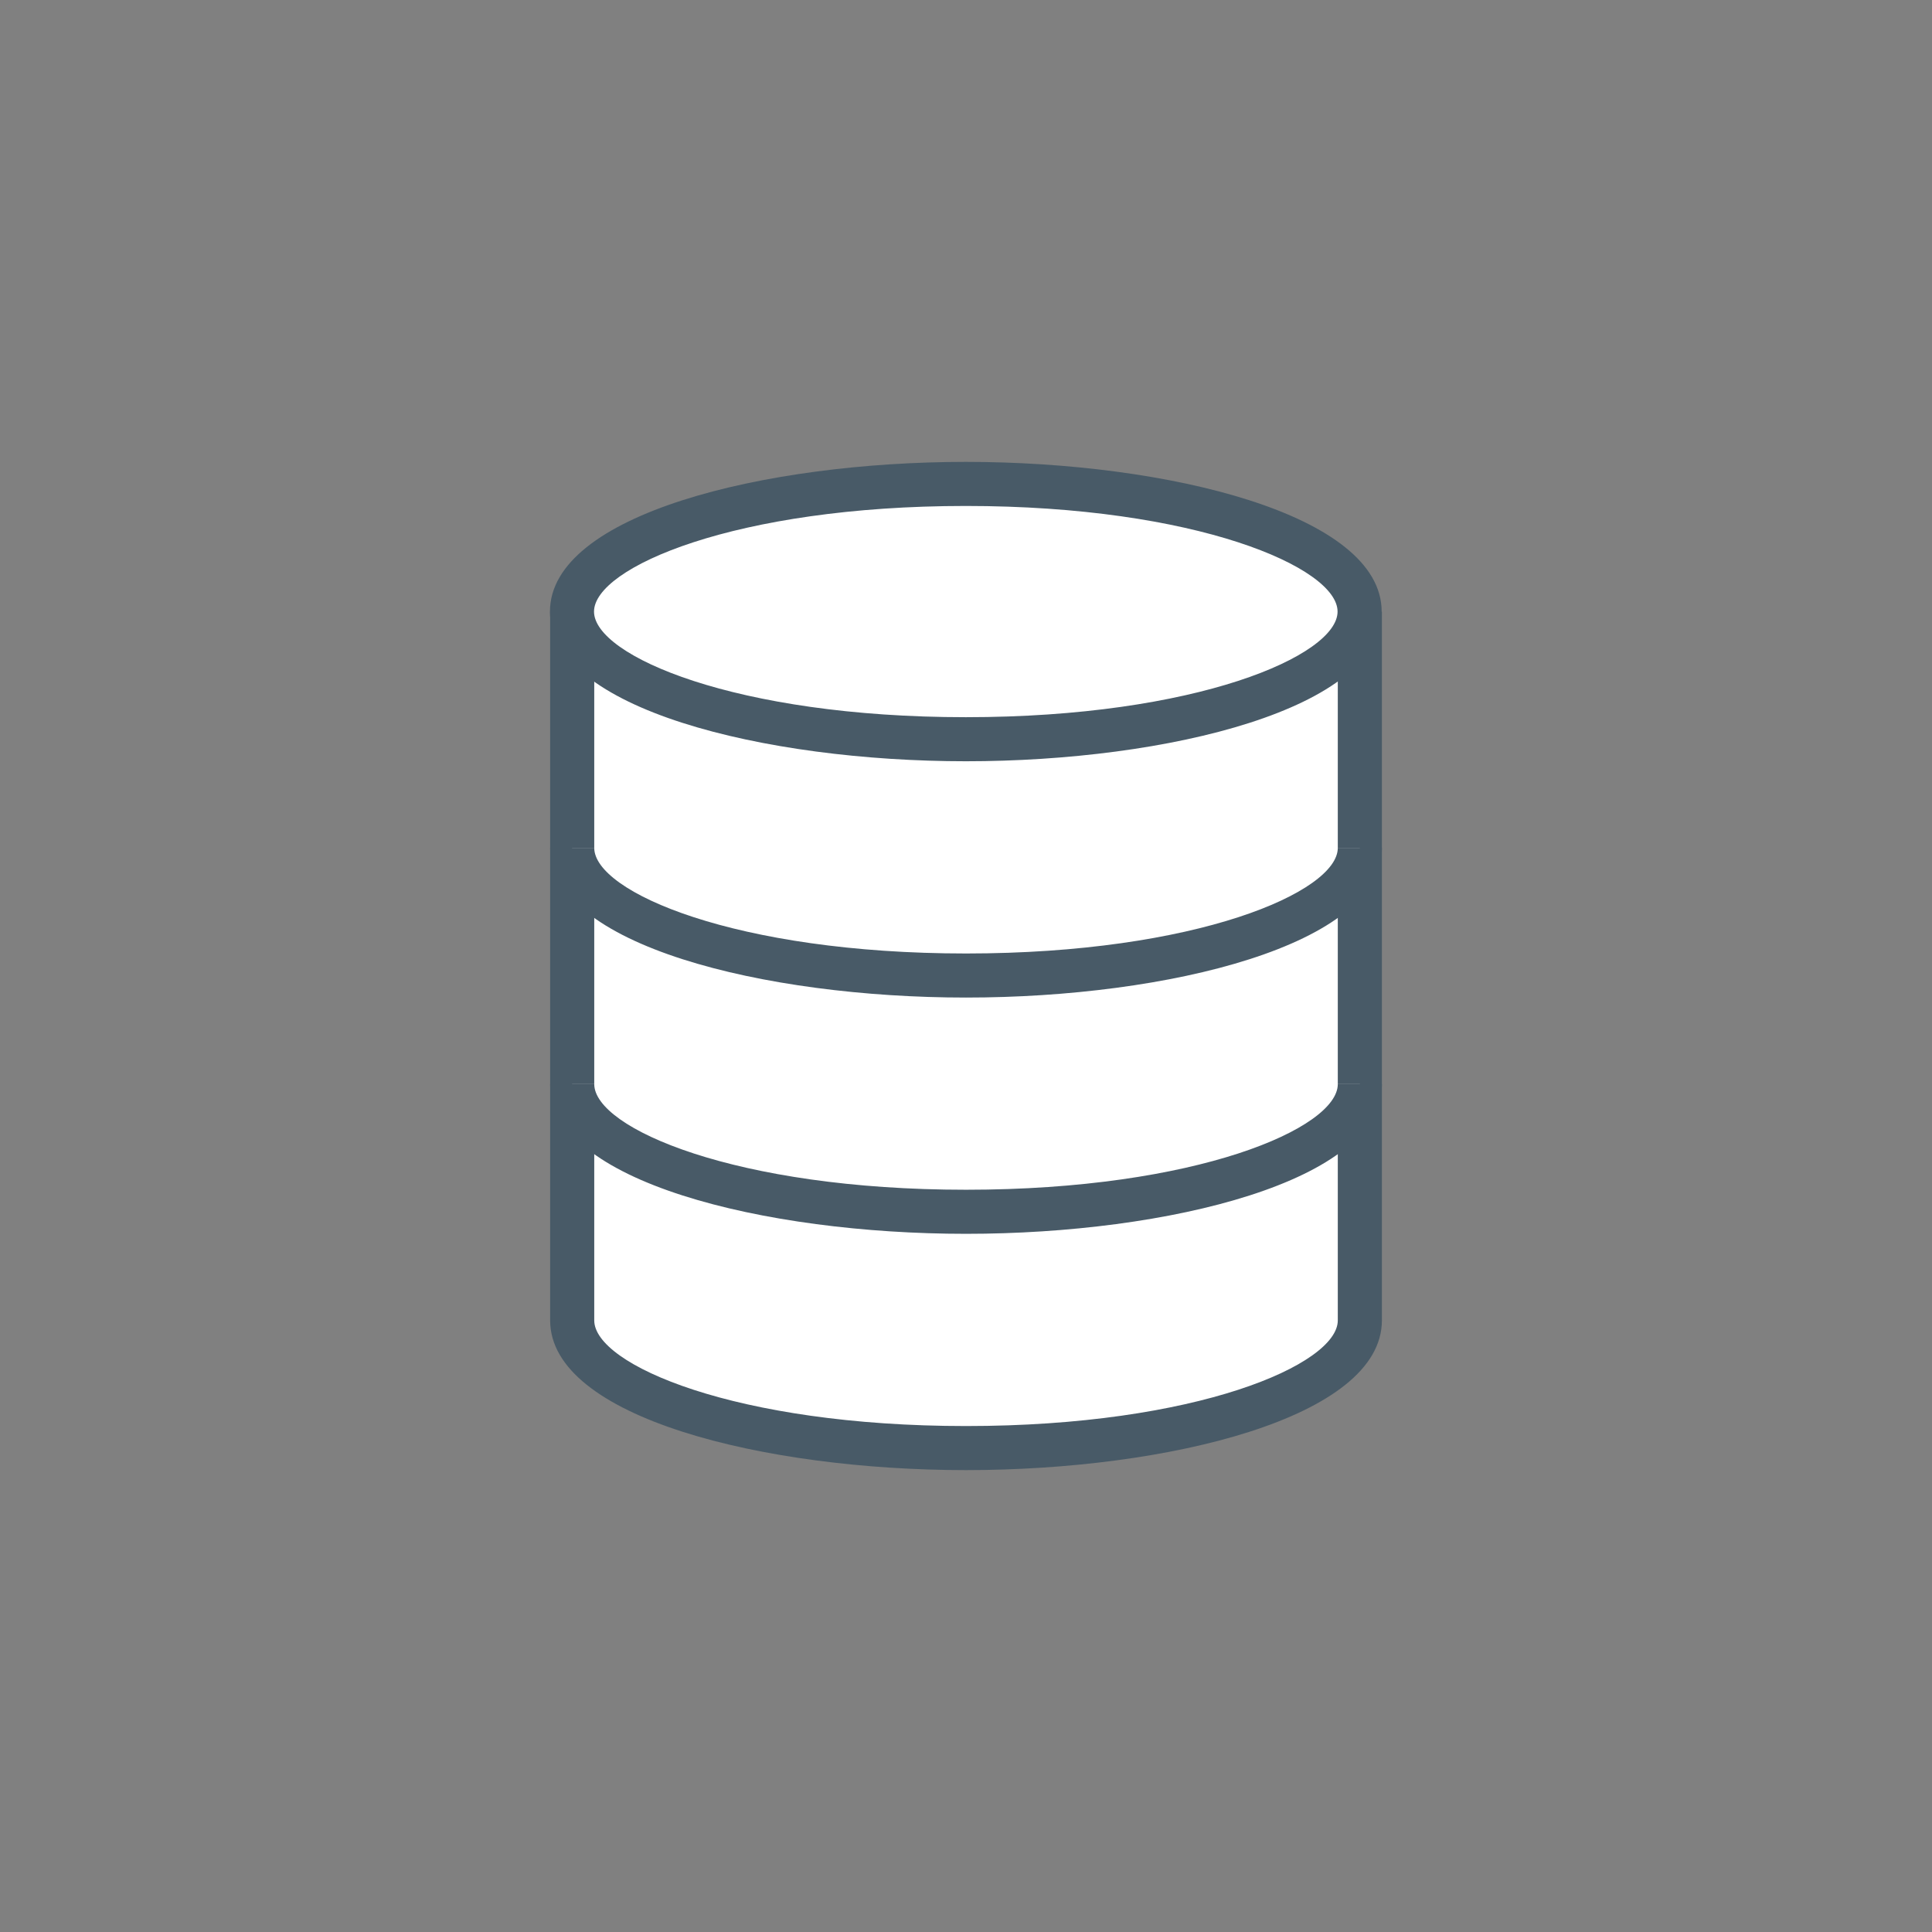 <svg xmlns="http://www.w3.org/2000/svg" xmlns:xlink="http://www.w3.org/1999/xlink" width="52.344" height="52.344" viewBox="0 0 52.344 52.344"><rect x="0" y="0" width="52.344" height="52.344" fill="#808080" stroke="none"/><defs><style>.a{fill:none;}.b{clip-path:url(#a);}.c{fill:#fff;}.d{fill:#485a67;}</style><clipPath id="a"><rect class="a" width="52.344" height="52.344" transform="translate(0 0)"/></clipPath></defs><g transform="translate(0 0)"><g class="b"><path class="c" d="M36.842,16.569v19.2c0,1.91-4.777,3.459-10.67,3.459S15.5,37.684,15.5,35.774v-19.2"/><path class="d" d="M26.172,39.83c-5.462,0-11.267-1.421-11.267-4.056v-19.2H16.1v19.2c0,1.2,3.832,2.862,10.073,2.862s10.072-1.667,10.072-2.862v-19.2h1.195v19.2c0,2.635-5.8,4.056-11.267,4.056"/><path class="c" d="M36.842,29.373c0,1.91-4.777,3.458-10.67,3.458S15.5,31.283,15.5,29.373"/><path class="d" d="M26.172,33.428c-5.462,0-11.267-1.421-11.267-4.056H16.1c0,1.195,3.832,2.862,10.073,2.862s10.072-1.667,10.072-2.862h1.195c0,2.635-5.8,4.056-11.267,4.056"/><path class="c" d="M36.842,22.971c0,1.91-4.777,3.458-10.67,3.458S15.5,24.881,15.5,22.971"/><path class="d" d="M26.172,27.027c-5.462,0-11.267-1.421-11.267-4.055H16.1c0,1.194,3.832,2.861,10.073,2.861s10.072-1.667,10.072-2.861h1.195c0,2.634-5.8,4.055-11.267,4.055"/><path class="c" d="M36.842,16.569c0,1.91-4.777,3.458-10.67,3.458S15.5,18.479,15.5,16.569s4.777-3.458,10.669-3.458,10.67,1.548,10.67,3.458"/><path class="d" d="M26.172,20.625C20.71,20.625,14.9,19.2,14.9,16.57s5.8-4.056,11.267-4.056,11.267,1.421,11.267,4.056-5.8,4.055-11.267,4.055m0-6.917c-6.241,0-10.073,1.667-10.073,2.862s3.832,2.861,10.073,2.861,10.072-1.667,10.072-2.861-3.831-2.862-10.072-2.862"/></g></g></svg>